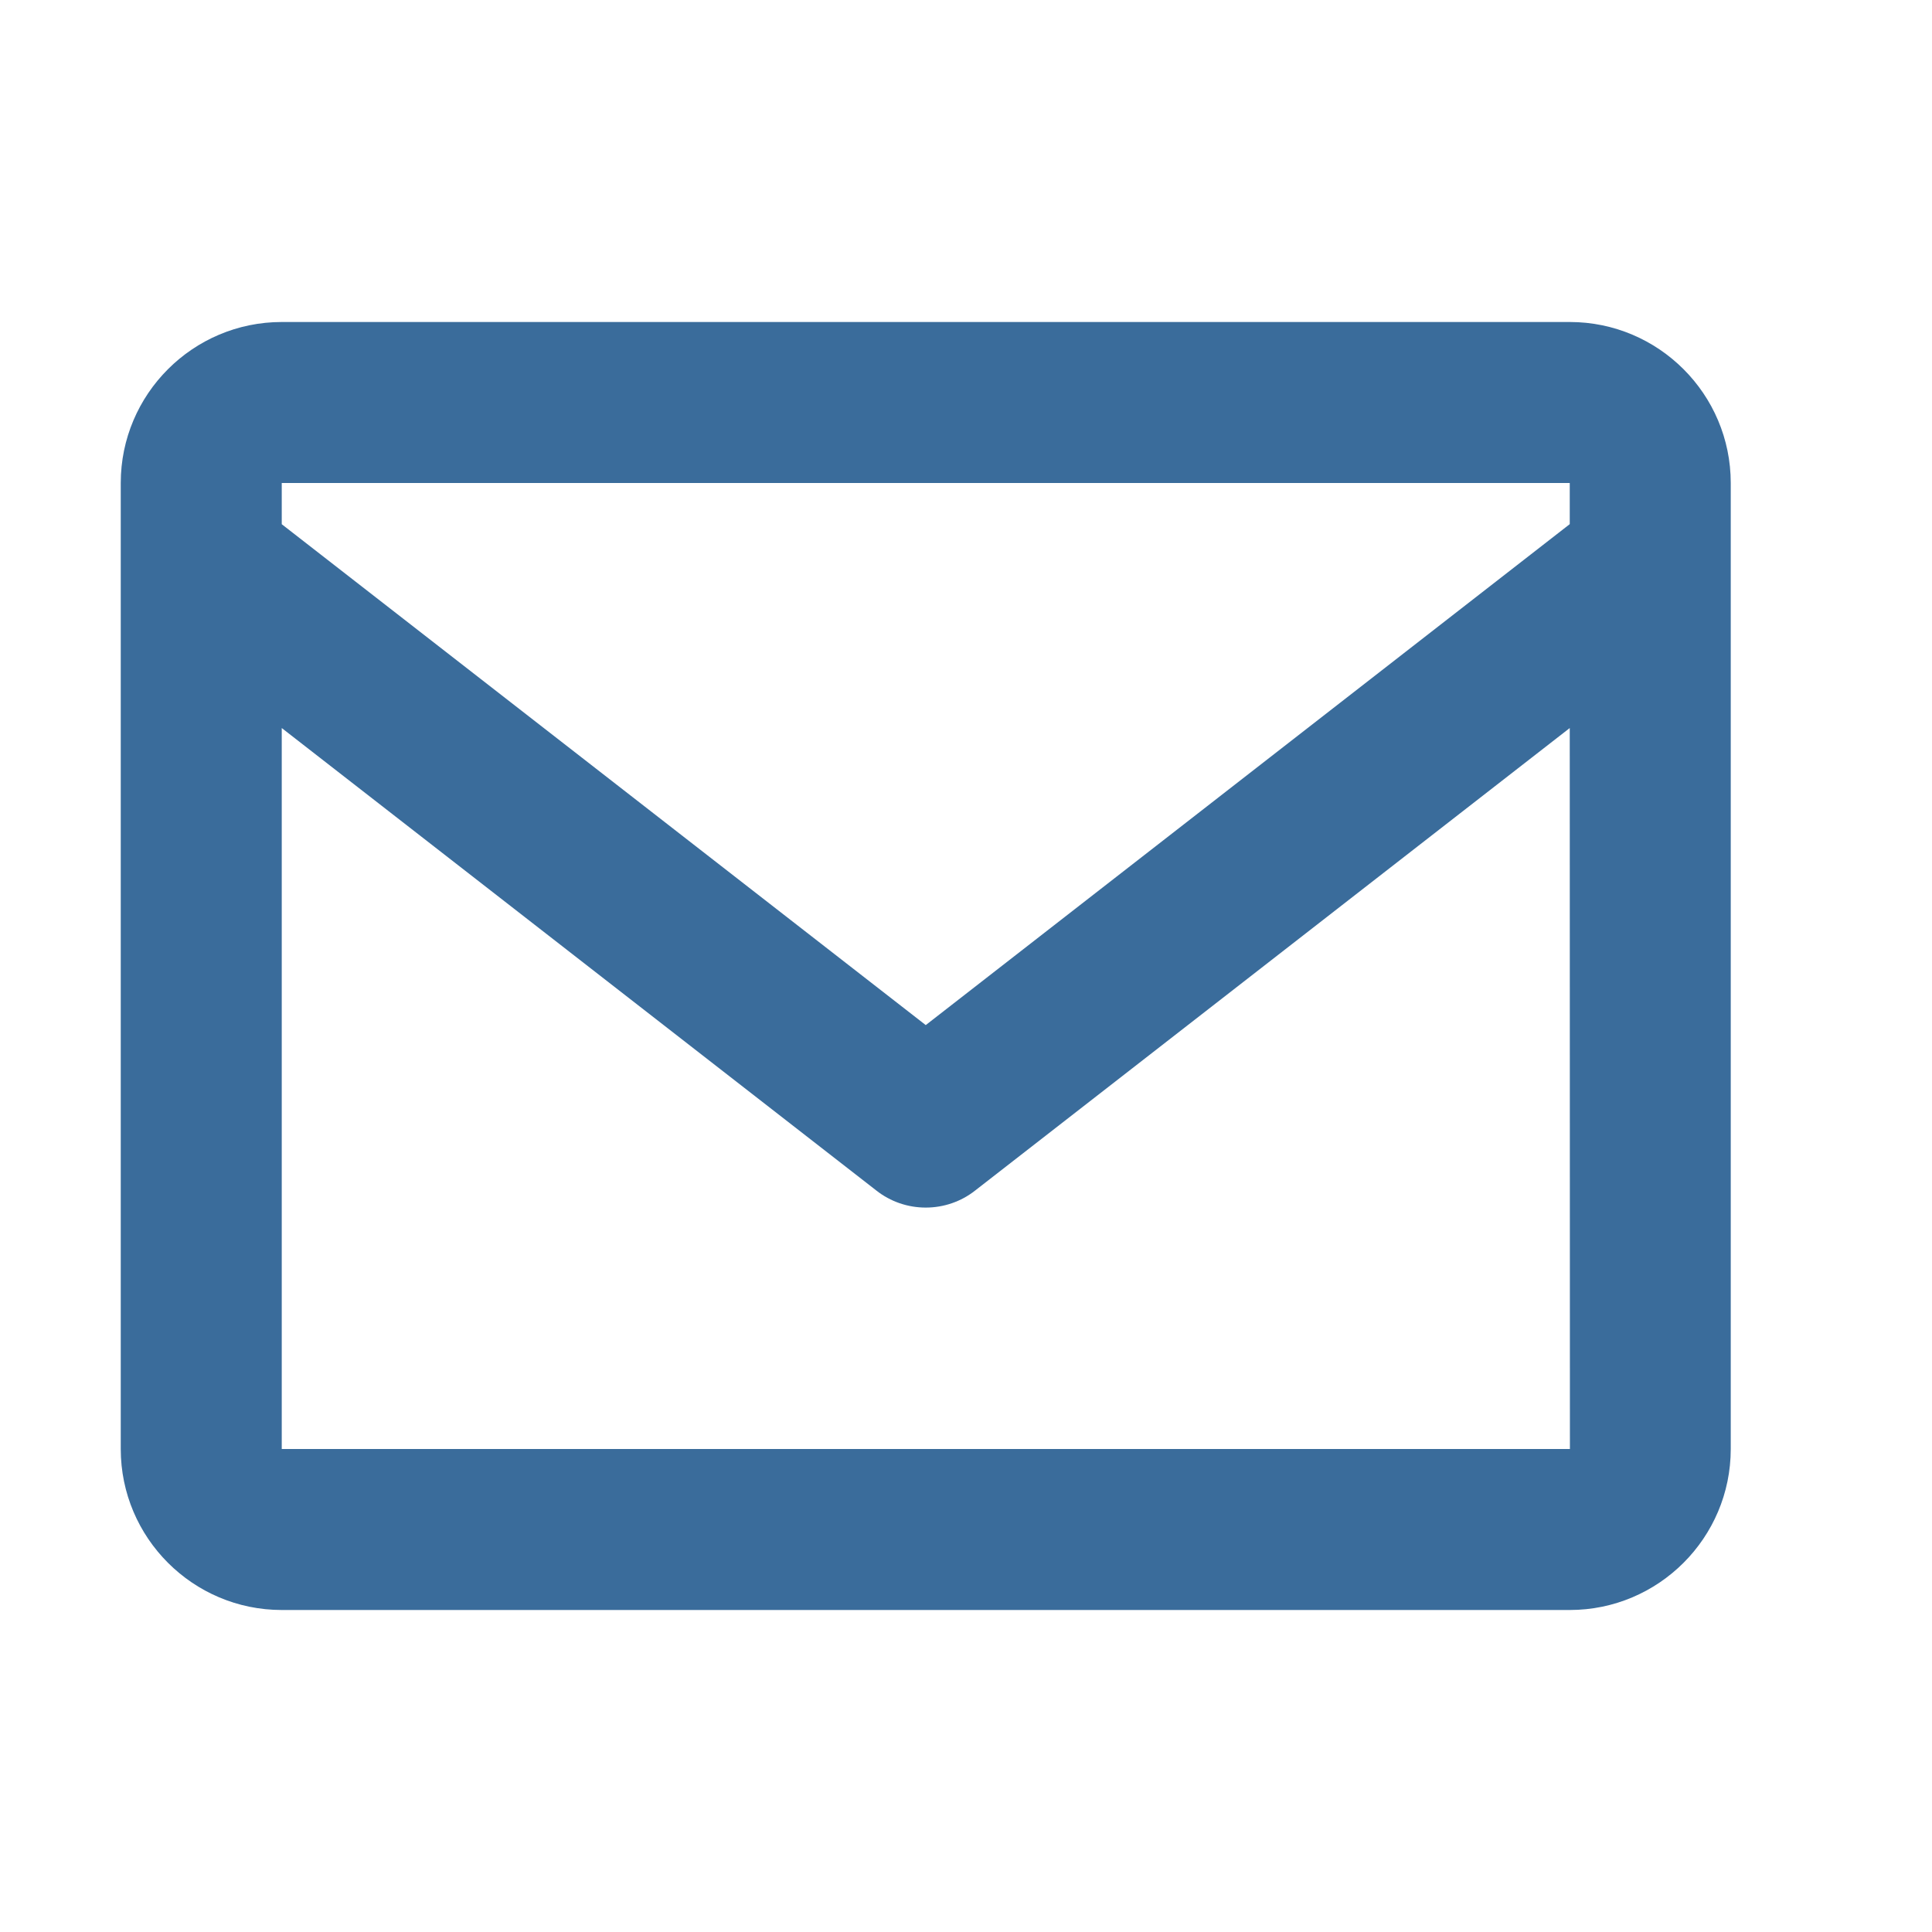<svg width="24" height="24" viewBox="0 0 24 24" fill="none" xmlns="http://www.w3.org/2000/svg">
<path d="M19.5 4H3.5C2.397 4 1.5 4.897 1.5 6V18C1.5 19.103 2.397 20 3.5 20H19.5C20.603 20 21.5 19.103 21.5 18V6C21.5 4.897 20.603 4 19.5 4ZM19.5 6V6.511L11.5 12.734L3.5 6.512V6H19.5ZM3.5 18V9.044L10.886 14.789C11.061 14.927 11.277 15.001 11.5 15.001C11.723 15.001 11.939 14.927 12.114 14.789L19.5 9.044L19.502 18H3.5Z" fill="#3A6C9B"/>
</svg>
